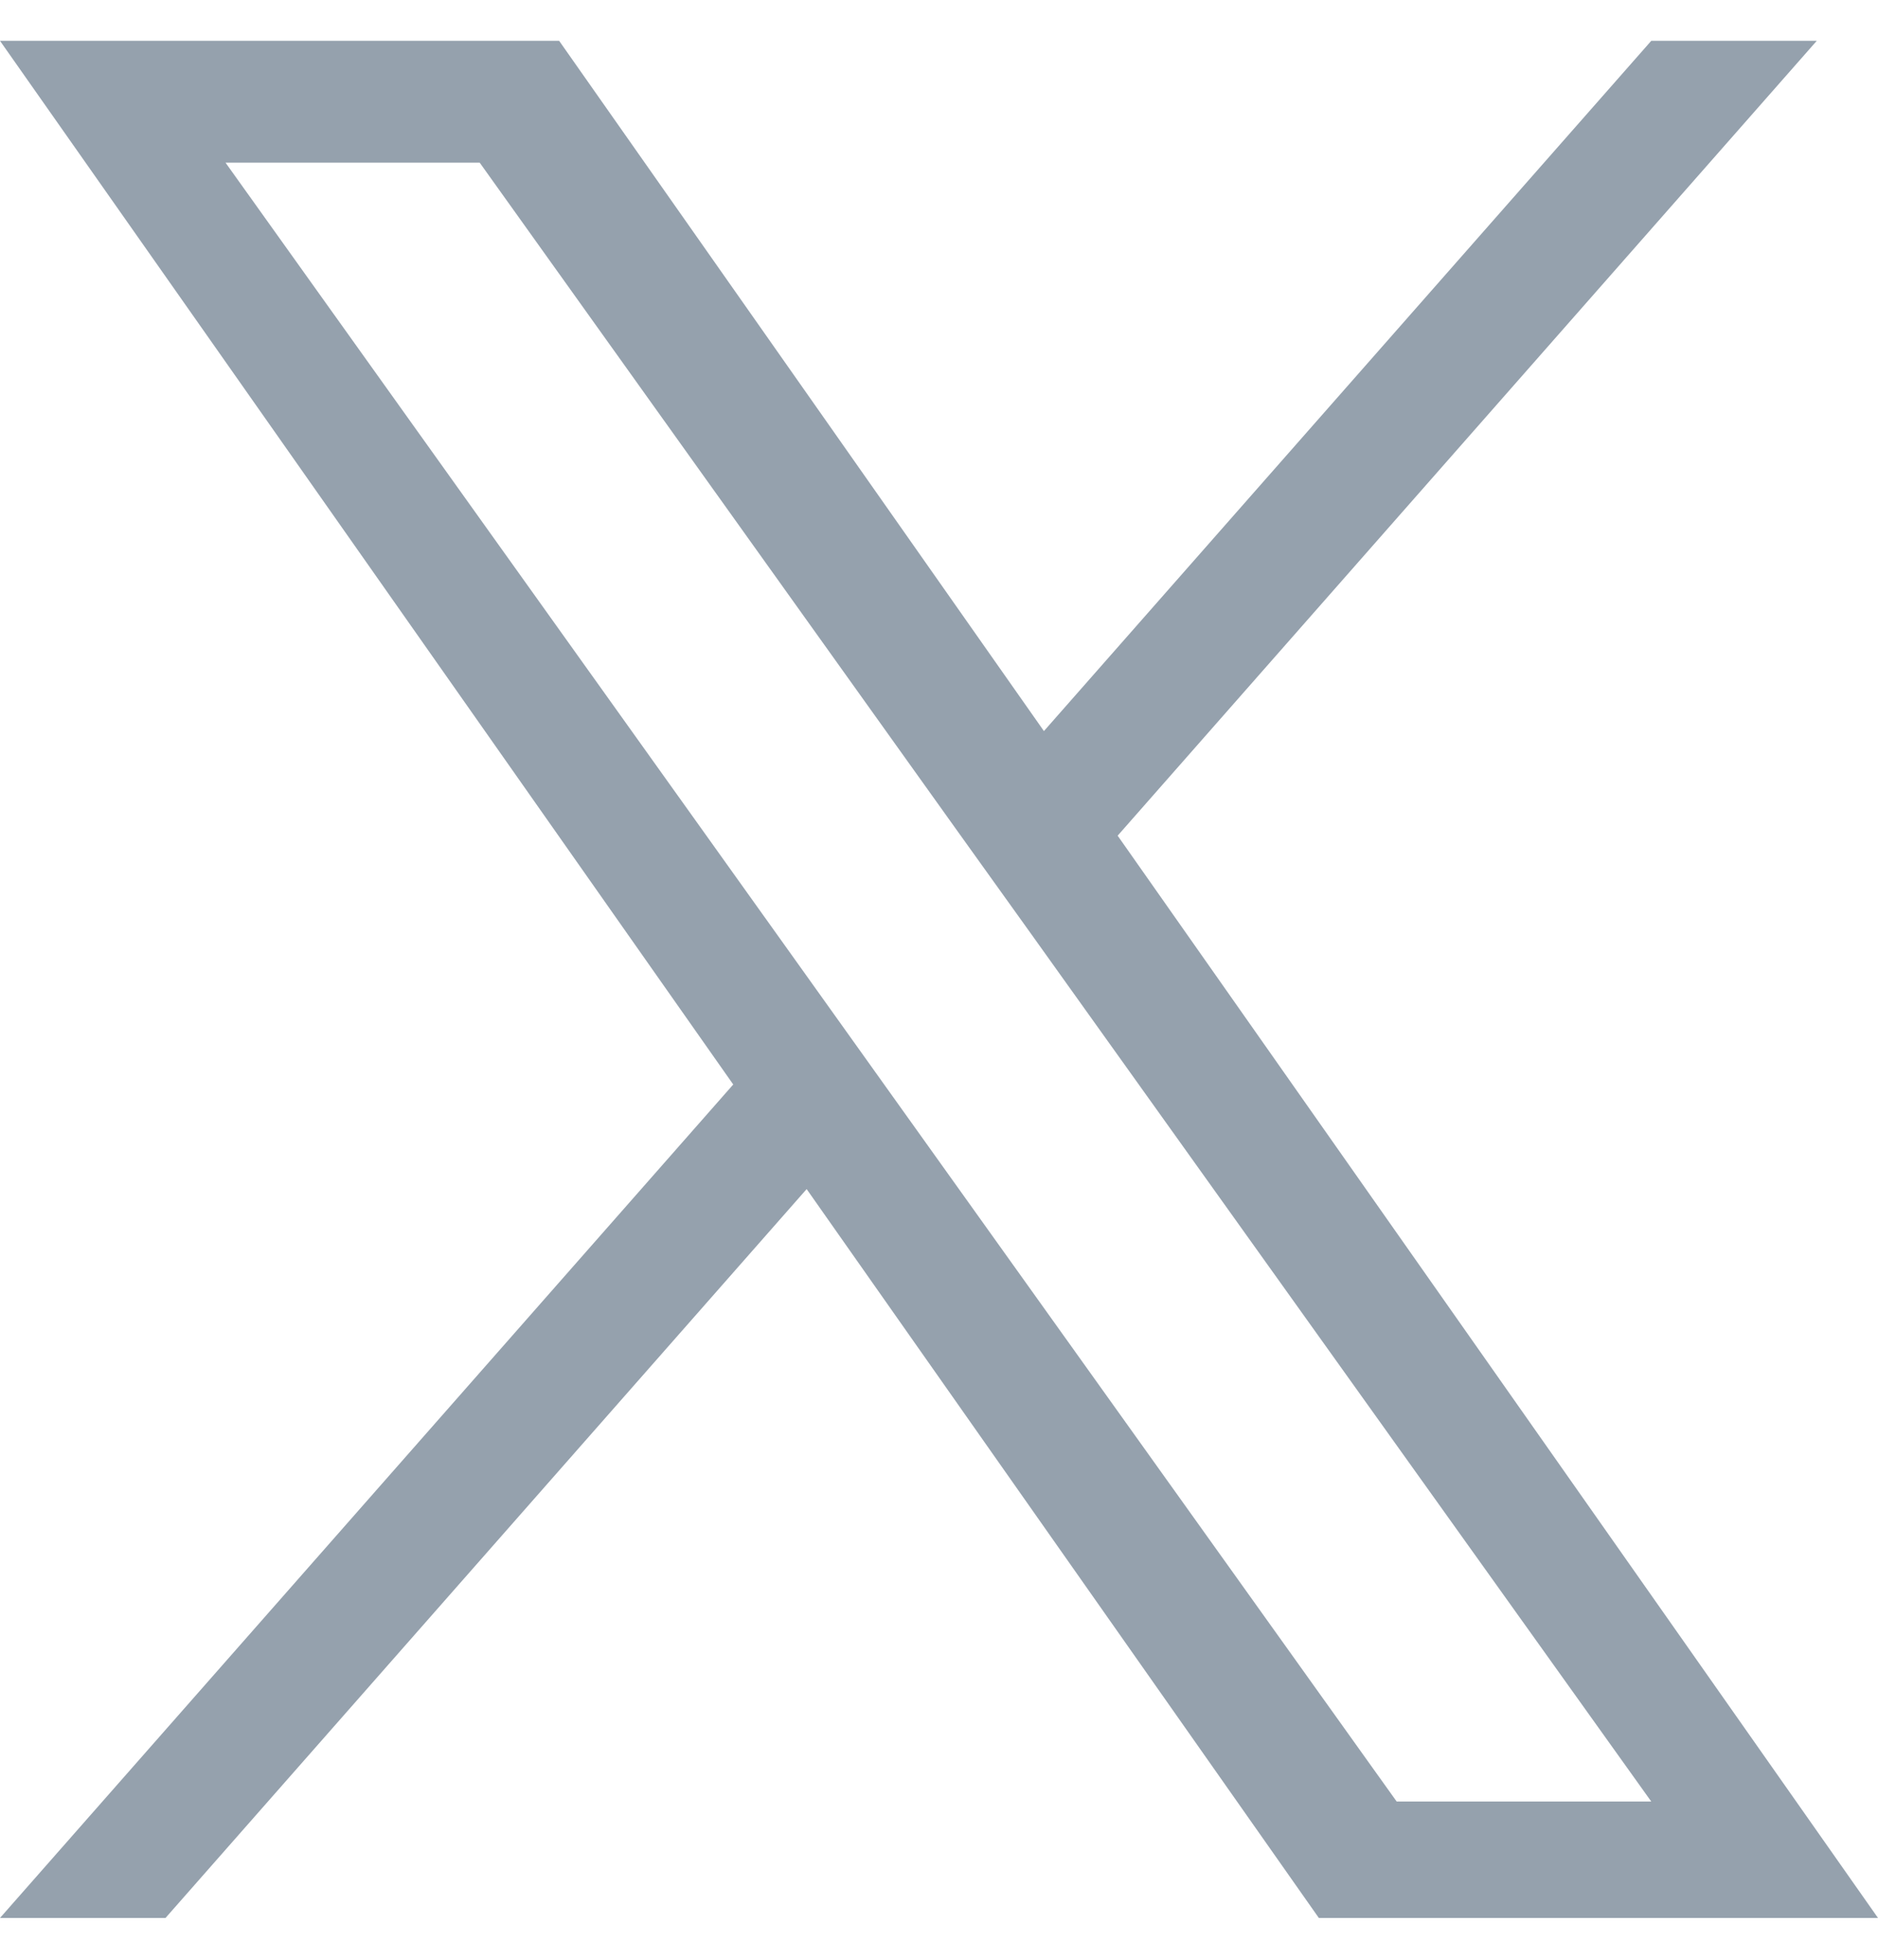 <?xml version="1.0" encoding="UTF-8"?>
<svg xmlns="http://www.w3.org/2000/svg" xmlns:xlink="http://www.w3.org/1999/xlink" width="23px" height="24px" viewBox="0 0 23 23" version="1.1">
  <g id="surface1">
    <path style=" stroke:none;fill-rule:nonzero;fill:rgb(58.431%,63.137%,67.843%);fill-opacity:1;" d="M 13.688 9.734 L 22.25 0 L 20.223 0 L 12.785 8.453 L 6.848 0 L 0 0 L 8.98 12.781 L 0 22.988 L 2.027 22.988 L 9.879 14.062 L 16.152 22.988 L 23 22.988 Z M 10.91 12.895 L 10 11.621 L 2.762 1.492 L 5.875 1.492 L 11.719 9.668 L 12.629 10.938 L 20.223 21.562 L 17.105 21.562 Z M 10.91 12.895 " />
  </g>
</svg>
